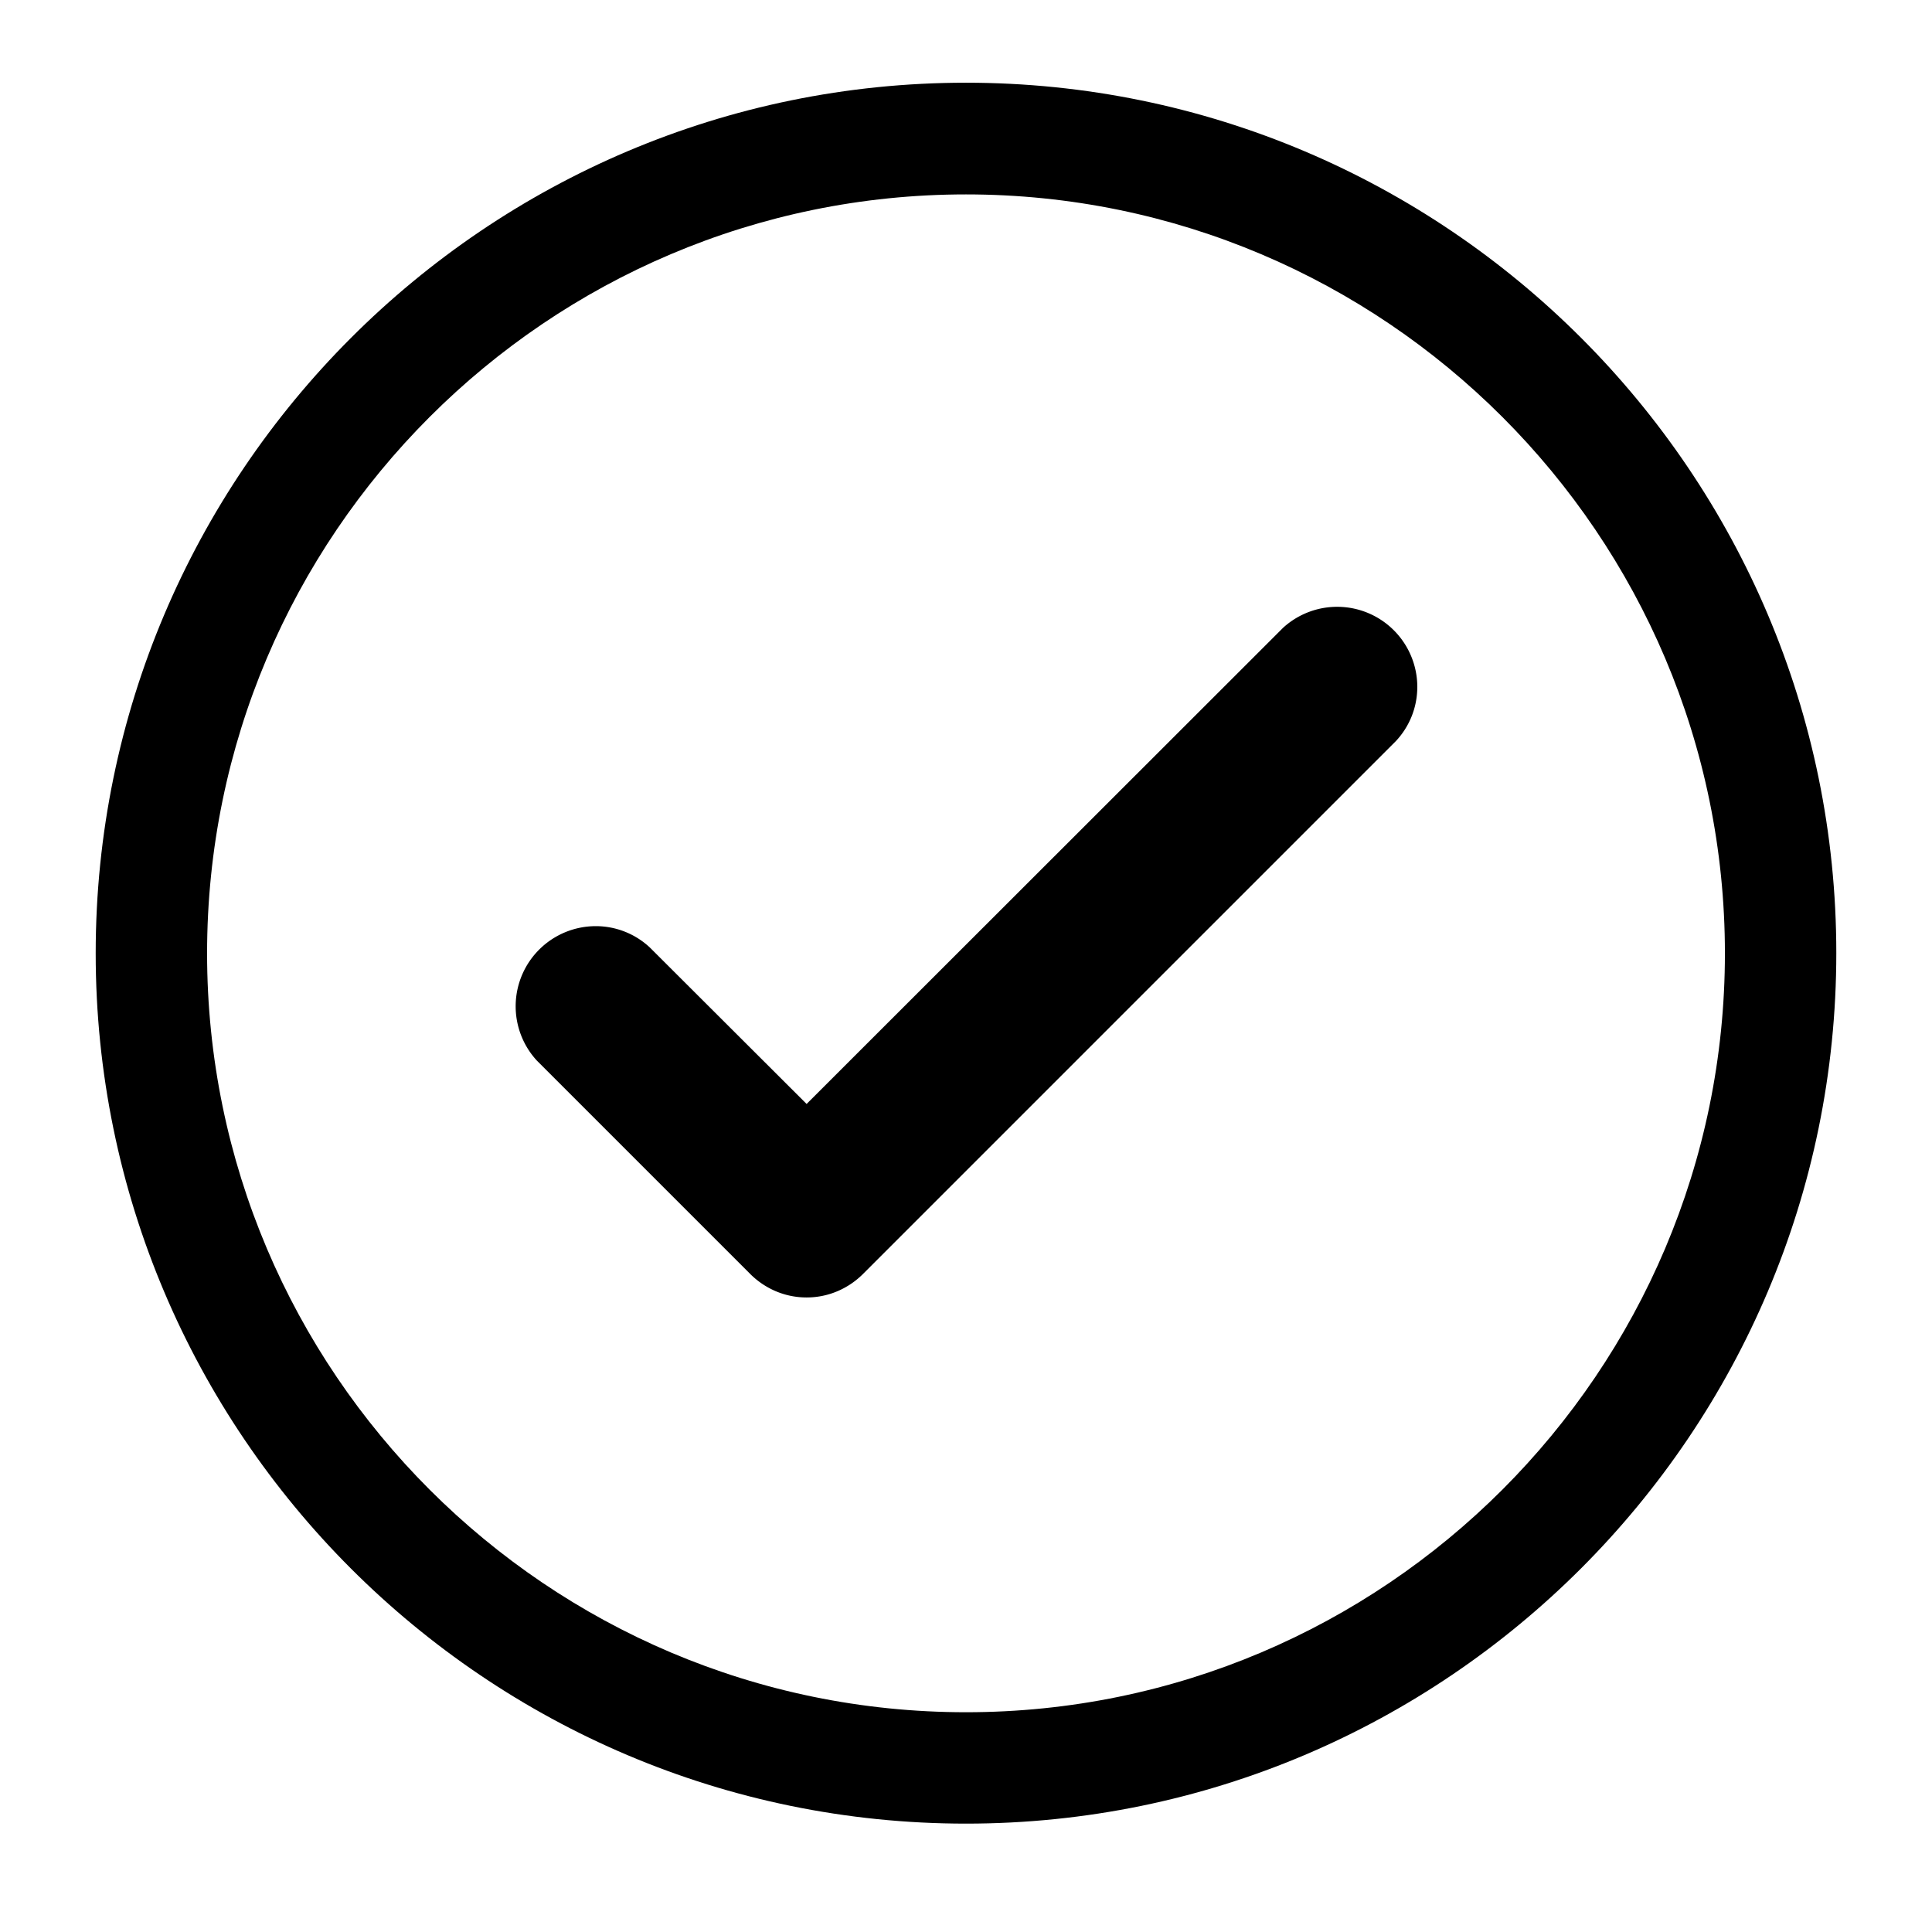 <svg xmlns="http://www.w3.org/2000/svg" viewBox="0 0 64 64"><style/><g id="Layer_2"><path d="M32 60.41c-15.9 0-28.83-12.93-28.83-28.83S16.1 2.74 32 2.74s28.83 12.93 28.83 28.83S47.9 60.41 32 60.41zm0-53.97c-13.86 0-25.14 11.28-25.14 25.14S18.14 56.72 32 56.72s25.14-11.28 25.14-25.14S45.86 6.44 32 6.44z"/><path d="M42.5 20.8L26.72 36.57l-5.19-5.18a2.62 2.62 0 0 0-1.8-.71 2.655 2.655 0 0 0-1.94 4.46l7.06 7.06c.48.48 1.14.78 1.87.78.73 0 1.39-.3 1.87-.78l17.65-17.65c.44-.47.71-1.1.71-1.8a2.655 2.655 0 0 0-4.45-1.95z"/></g></svg>